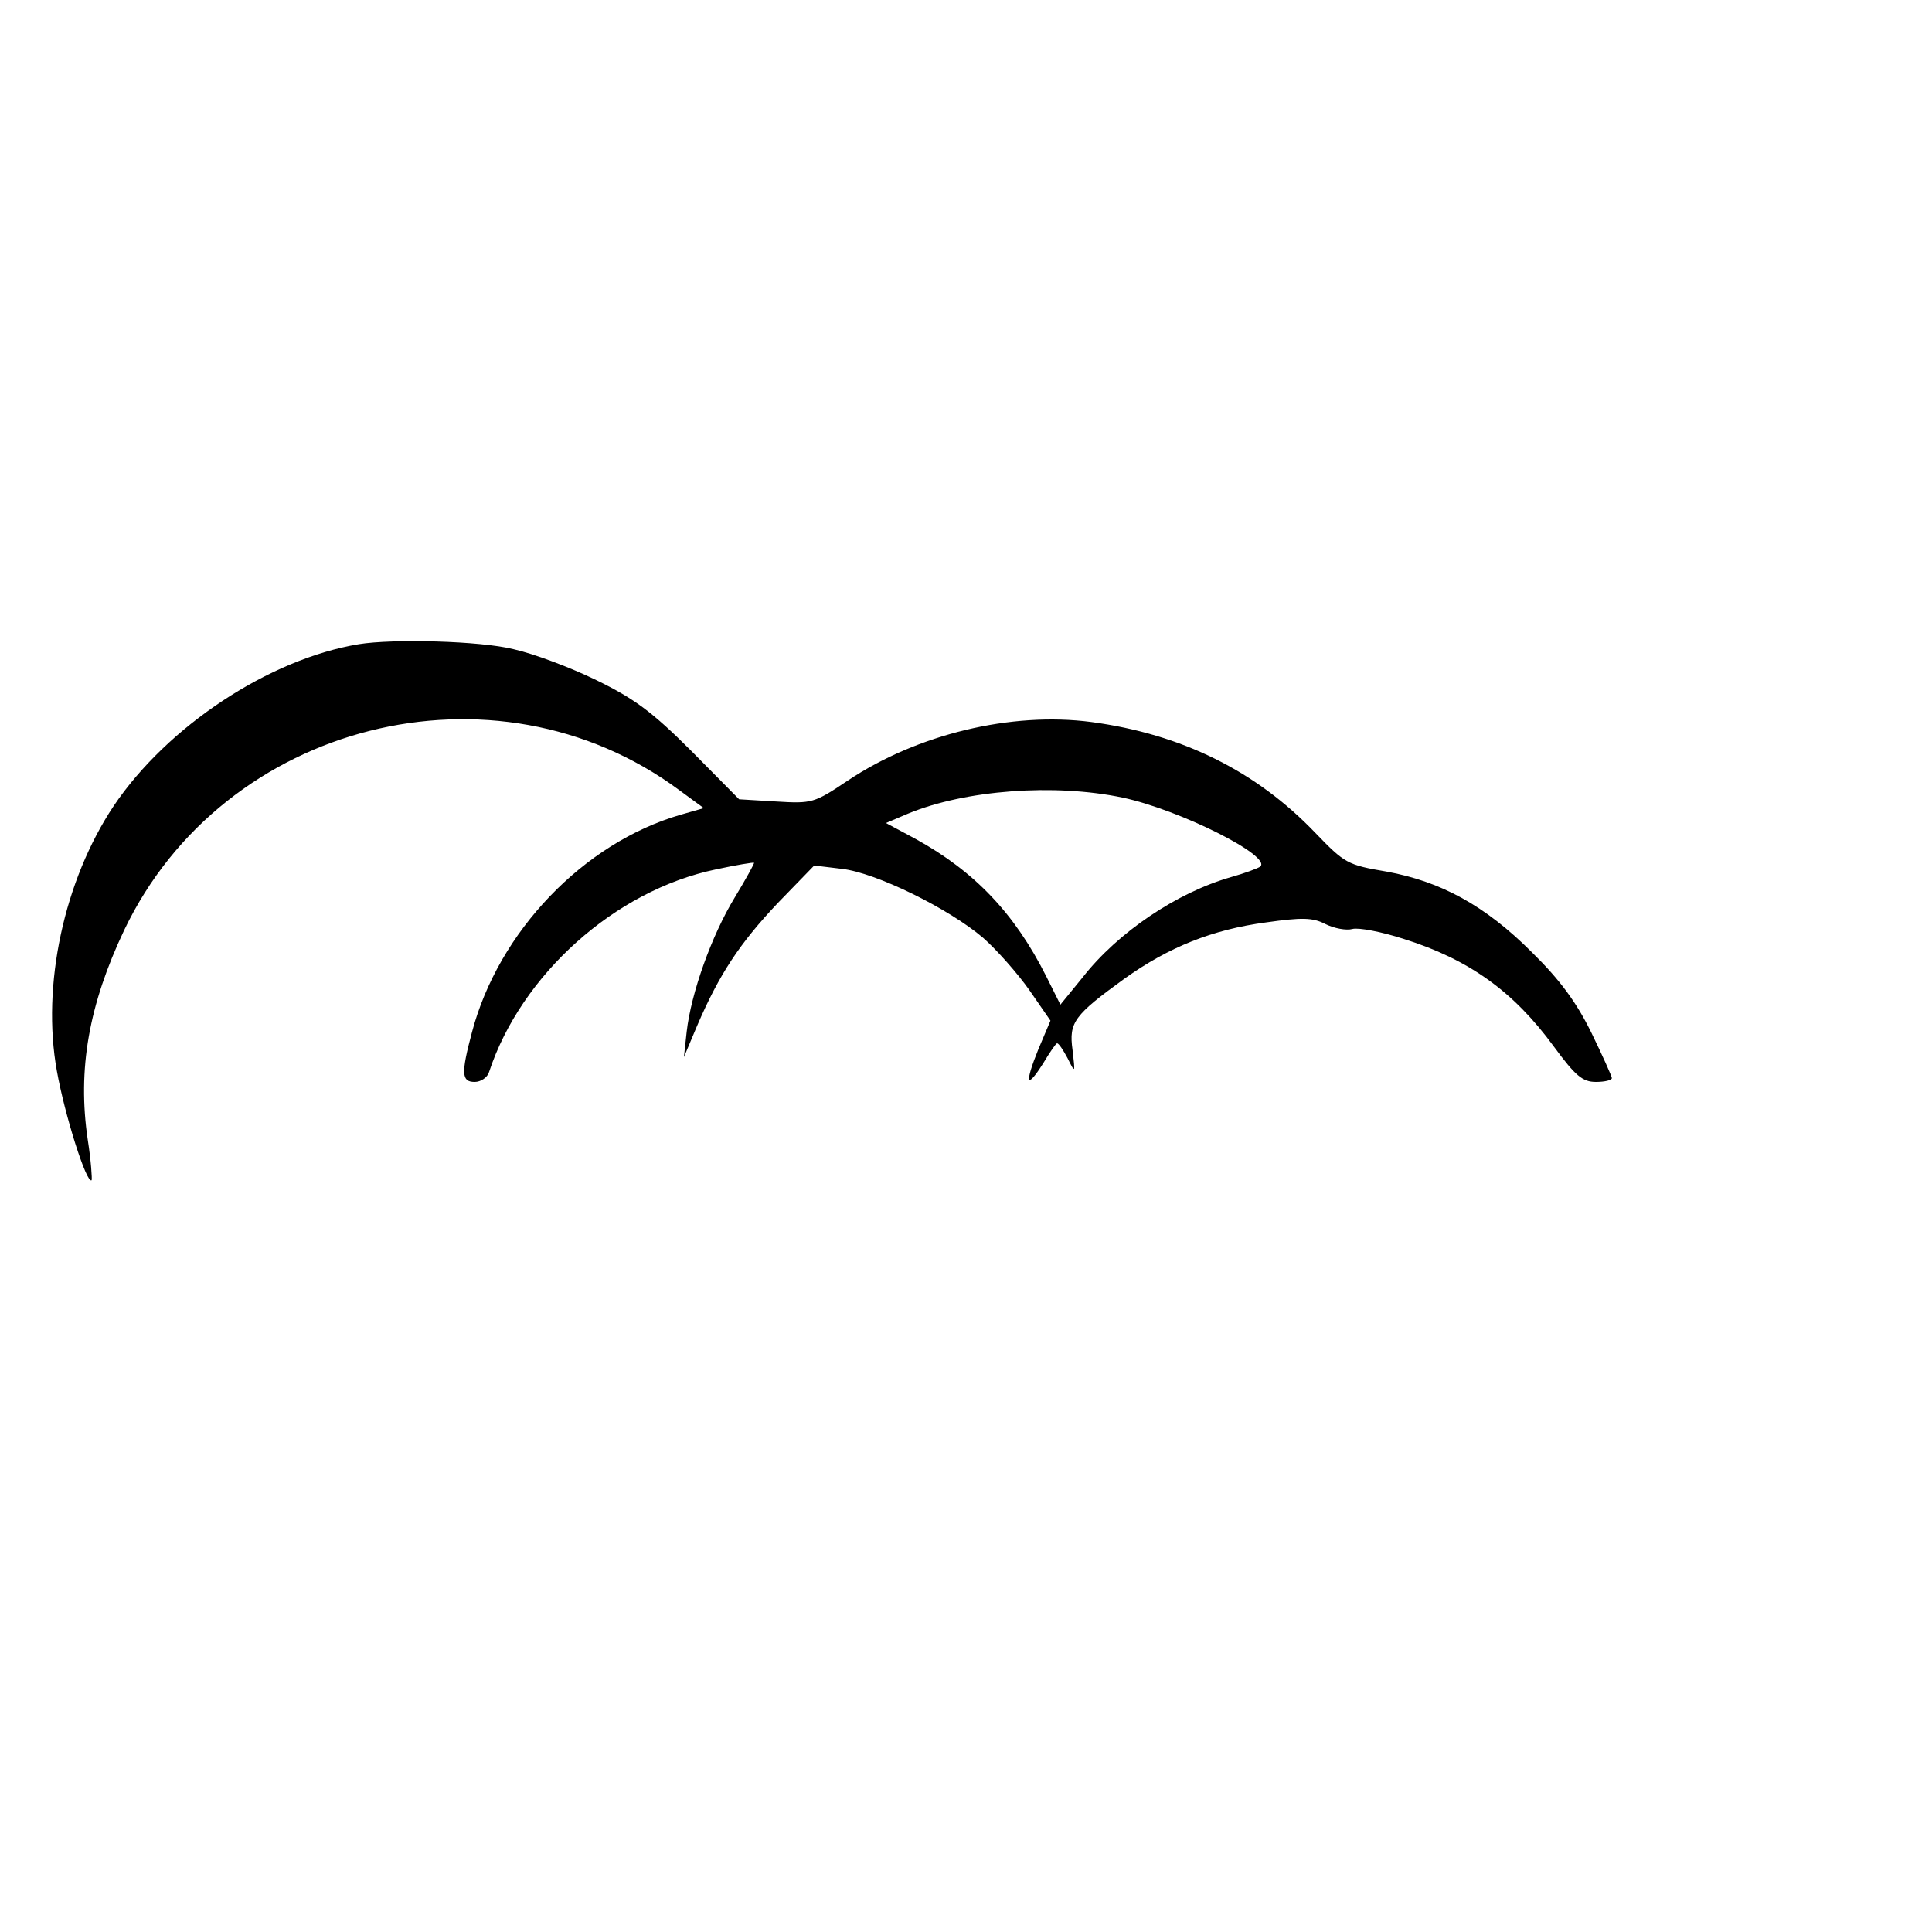 <!DOCTYPE svg PUBLIC "-//W3C//DTD SVG 20010904//EN"
 "http://www.w3.org/TR/2001/REC-SVG-20010904/DTD/svg10.dtd"><svg version="1.0" xmlns="http://www.w3.org/2000/svg" width="466.667" height="466.667" viewBox="0 0 350 350"><path d="M65 116.7c-16.3 2.7-34.7 14.9-44.4 29.3-9 13.5-13.1 32.5-10.3 48 1.4 7.9 5.4 20.6 6.3 19.8.1-.2-.1-3.5-.7-7.3-1.9-12.8.2-24.5 6.6-38 18-37.7 67.1-50.1 100.5-25.4l4.5 3.3-4.2 1.2c-17.6 5.1-33 21.2-37.8 39.4-2 7.5-1.9 9 .5 9 1.1 0 2.3-.8 2.6-1.8 5.8-17.6 22.8-32.9 41.1-36.7 3.7-.8 6.8-1.3 6.9-1.2.1.1-1.5 3-3.5 6.3-4.2 6.9-7.9 17.3-8.7 24.3l-.5 4.6 2.4-5.7c4-9.3 7.7-14.9 14.6-22.2l6.6-6.8 5 .6c6.2.7 19.4 7.2 25.6 12.5 2.5 2.2 6.3 6.5 8.4 9.5l3.8 5.5-2.2 5.2c-2.5 6.2-2.2 7.4.9 2.5 1.2-2 2.3-3.6 2.5-3.6.3 0 1.1 1.2 1.9 2.7 1.4 2.8 1.4 2.8.9-1.5-.7-5 .3-6.3 9.4-12.9 8-5.7 15.9-8.9 25.7-10.2 6.4-.9 8.4-.9 10.7.3 1.6.8 3.8 1.2 4.9.9 1.1-.3 5.3.5 9.3 1.8 11.8 3.7 19.9 9.5 27.2 19.5 3.9 5.3 5.2 6.4 7.6 6.4 1.6 0 2.9-.3 2.9-.7 0-.3-1.7-4.1-3.7-8.2-2.7-5.5-5.7-9.6-10.8-14.6-8.5-8.5-16.5-12.8-26.3-14.6-7.1-1.2-7.6-1.5-12.9-7-10.7-11.2-24.2-17.9-40.6-20.1-14.5-1.9-31.5 2.2-44.1 10.6-6.1 4.1-6.5 4.2-13 3.8l-6.7-.4-8.7-8.8c-7.1-7.1-10.4-9.5-17.2-12.8-4.7-2.3-11.4-4.8-15-5.6-6-1.5-21.8-1.9-28-.9zm138.4 27.8c10.3 2.2 27.1 10.6 24.9 12.5-.4.3-2.8 1.2-5.3 1.9-9.8 2.8-20.5 10-26.9 18.2l-4 4.9-2.6-5.2c-5.7-11.3-12.9-18.9-23.6-24.8l-5.4-2.9 4-1.7c10.4-4.3 26.5-5.5 38.9-2.9z"/></svg>